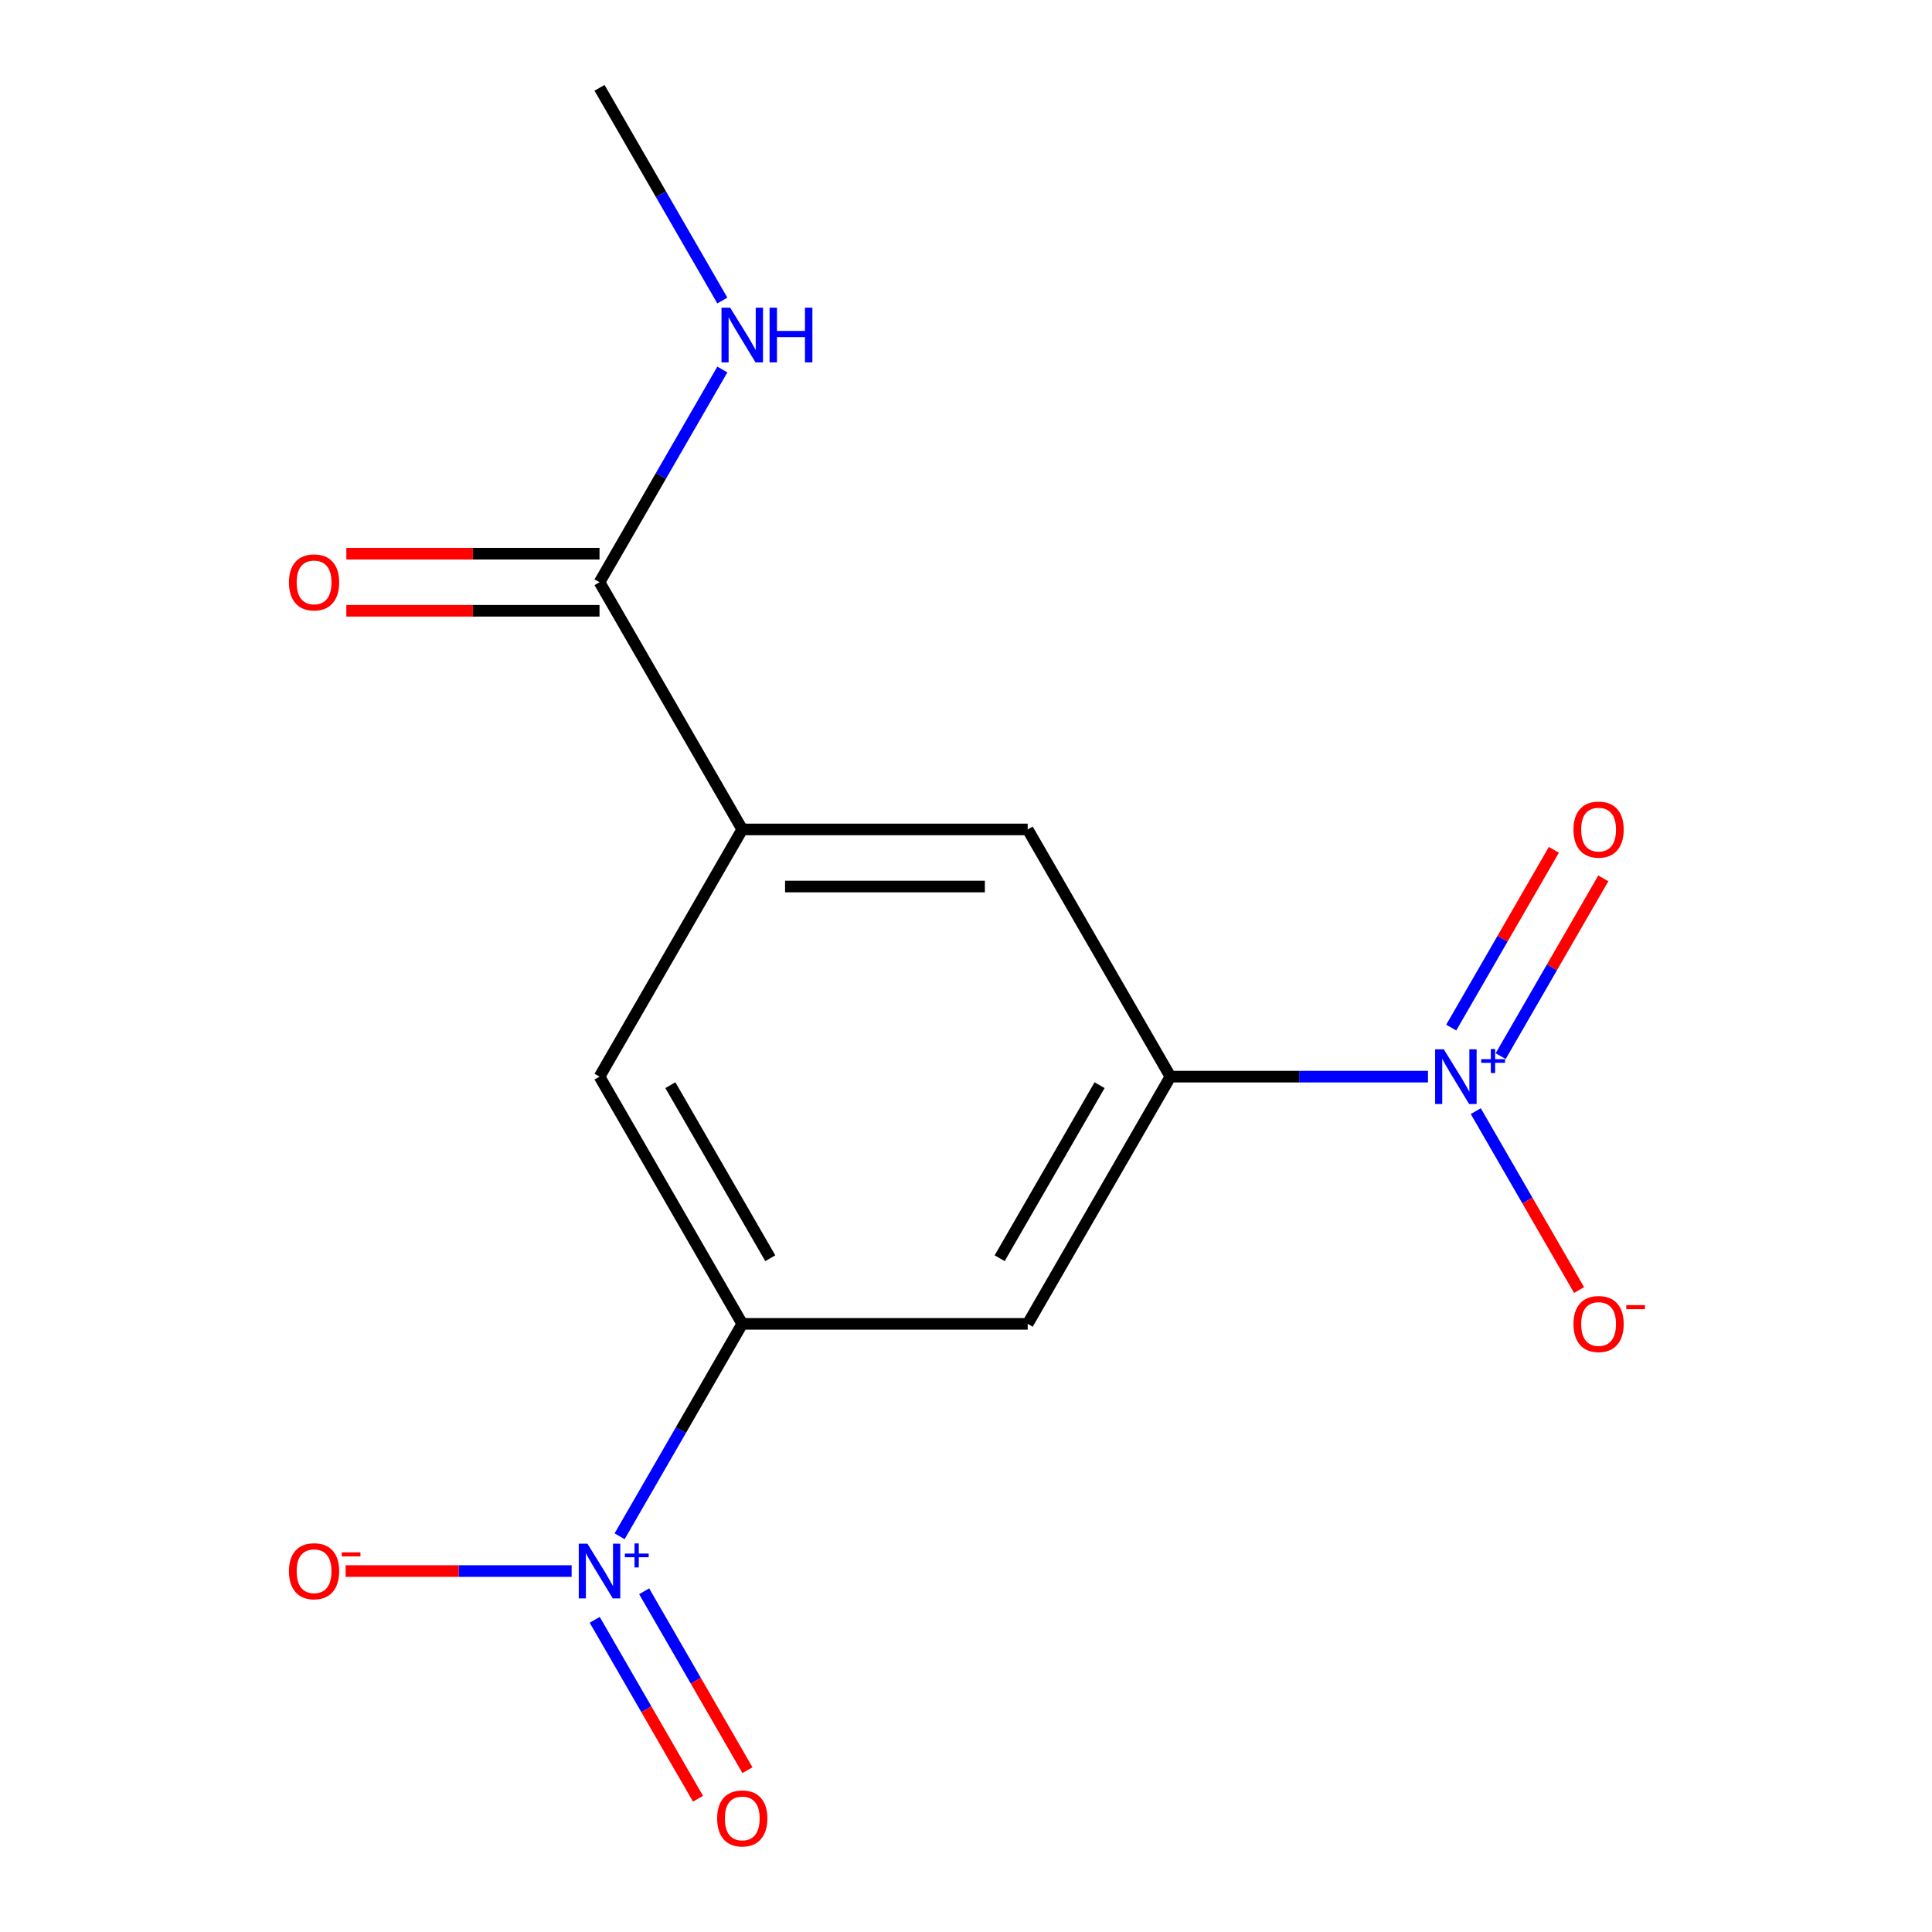 <?xml version='1.0' encoding='iso-8859-1'?>
<svg version='1.1' baseProfile='full'
              xmlns='http://www.w3.org/2000/svg'
                      xmlns:rdkit='http://www.rdkit.org/xml'
                      xmlns:xlink='http://www.w3.org/1999/xlink'
                  xml:space='preserve'
width='1000px' height='1000px' viewBox='0 0 1000 1000'>
<!-- END OF HEADER -->
<rect style='opacity:1.0;fill:#FFFFFF;stroke:none' width='1000' height='1000' x='0' y='0'> </rect>
<path class='bond-1' d='M 739.123,557.269 L 672.465,557.269' style='fill:none;fill-rule:evenodd;stroke:#0000FF;stroke-width:6px;stroke-linecap:butt;stroke-linejoin:miter;stroke-opacity:1' />
<path class='bond-1' d='M 672.465,557.269 L 605.808,557.269' style='fill:none;fill-rule:evenodd;stroke:#000000;stroke-width:6px;stroke-linecap:butt;stroke-linejoin:miter;stroke-opacity:1' />
<path class='bond-8' d='M 763.864,575.123 L 790.596,621.424' style='fill:none;fill-rule:evenodd;stroke:#0000FF;stroke-width:6px;stroke-linecap:butt;stroke-linejoin:miter;stroke-opacity:1' />
<path class='bond-8' d='M 790.596,621.424 L 817.328,667.725' style='fill:none;fill-rule:evenodd;stroke:#FF0000;stroke-width:6px;stroke-linecap:butt;stroke-linejoin:miter;stroke-opacity:1' />
<path class='bond-11' d='M 776.745,546.654 L 803.309,500.646' style='fill:none;fill-rule:evenodd;stroke:#0000FF;stroke-width:6px;stroke-linecap:butt;stroke-linejoin:miter;stroke-opacity:1' />
<path class='bond-11' d='M 803.309,500.646 L 829.872,454.637' style='fill:none;fill-rule:evenodd;stroke:#FF0000;stroke-width:6px;stroke-linecap:butt;stroke-linejoin:miter;stroke-opacity:1' />
<path class='bond-11' d='M 751.155,531.879 L 777.718,485.871' style='fill:none;fill-rule:evenodd;stroke:#0000FF;stroke-width:6px;stroke-linecap:butt;stroke-linejoin:miter;stroke-opacity:1' />
<path class='bond-11' d='M 777.718,485.871 L 804.281,439.862' style='fill:none;fill-rule:evenodd;stroke:#FF0000;stroke-width:6px;stroke-linecap:butt;stroke-linejoin:miter;stroke-opacity:1' />
<path class='bond-0' d='M 320.706,795.174 L 352.446,740.198' style='fill:none;fill-rule:evenodd;stroke:#0000FF;stroke-width:6px;stroke-linecap:butt;stroke-linejoin:miter;stroke-opacity:1' />
<path class='bond-0' d='M 352.446,740.198 L 384.186,685.223' style='fill:none;fill-rule:evenodd;stroke:#000000;stroke-width:6px;stroke-linecap:butt;stroke-linejoin:miter;stroke-opacity:1' />
<path class='bond-9' d='M 295.878,813.176 L 237.387,813.176' style='fill:none;fill-rule:evenodd;stroke:#0000FF;stroke-width:6px;stroke-linecap:butt;stroke-linejoin:miter;stroke-opacity:1' />
<path class='bond-9' d='M 237.387,813.176 L 178.897,813.176' style='fill:none;fill-rule:evenodd;stroke:#FF0000;stroke-width:6px;stroke-linecap:butt;stroke-linejoin:miter;stroke-opacity:1' />
<path class='bond-10' d='M 307.824,838.418 L 334.556,884.718' style='fill:none;fill-rule:evenodd;stroke:#0000FF;stroke-width:6px;stroke-linecap:butt;stroke-linejoin:miter;stroke-opacity:1' />
<path class='bond-10' d='M 334.556,884.718 L 361.288,931.019' style='fill:none;fill-rule:evenodd;stroke:#FF0000;stroke-width:6px;stroke-linecap:butt;stroke-linejoin:miter;stroke-opacity:1' />
<path class='bond-10' d='M 333.415,823.643 L 360.147,869.944' style='fill:none;fill-rule:evenodd;stroke:#0000FF;stroke-width:6px;stroke-linecap:butt;stroke-linejoin:miter;stroke-opacity:1' />
<path class='bond-10' d='M 360.147,869.944 L 386.879,916.244' style='fill:none;fill-rule:evenodd;stroke:#FF0000;stroke-width:6px;stroke-linecap:butt;stroke-linejoin:miter;stroke-opacity:1' />
<path class='bond-4' d='M 605.808,557.269 L 531.934,685.223' style='fill:none;fill-rule:evenodd;stroke:#000000;stroke-width:6px;stroke-linecap:butt;stroke-linejoin:miter;stroke-opacity:1' />
<path class='bond-4' d='M 569.136,561.687 L 517.424,651.255' style='fill:none;fill-rule:evenodd;stroke:#000000;stroke-width:6px;stroke-linecap:butt;stroke-linejoin:miter;stroke-opacity:1' />
<path class='bond-6' d='M 605.808,557.269 L 531.934,429.316' style='fill:none;fill-rule:evenodd;stroke:#000000;stroke-width:6px;stroke-linecap:butt;stroke-linejoin:miter;stroke-opacity:1' />
<path class='bond-2' d='M 384.186,685.223 L 531.934,685.223' style='fill:none;fill-rule:evenodd;stroke:#000000;stroke-width:6px;stroke-linecap:butt;stroke-linejoin:miter;stroke-opacity:1' />
<path class='bond-15' d='M 384.186,685.223 L 310.312,557.269' style='fill:none;fill-rule:evenodd;stroke:#000000;stroke-width:6px;stroke-linecap:butt;stroke-linejoin:miter;stroke-opacity:1' />
<path class='bond-15' d='M 398.696,651.255 L 346.984,561.687' style='fill:none;fill-rule:evenodd;stroke:#000000;stroke-width:6px;stroke-linecap:butt;stroke-linejoin:miter;stroke-opacity:1' />
<path class='bond-3' d='M 384.186,429.316 L 531.934,429.316' style='fill:none;fill-rule:evenodd;stroke:#000000;stroke-width:6px;stroke-linecap:butt;stroke-linejoin:miter;stroke-opacity:1' />
<path class='bond-3' d='M 406.348,458.865 L 509.772,458.865' style='fill:none;fill-rule:evenodd;stroke:#000000;stroke-width:6px;stroke-linecap:butt;stroke-linejoin:miter;stroke-opacity:1' />
<path class='bond-5' d='M 384.186,429.316 L 310.312,301.362' style='fill:none;fill-rule:evenodd;stroke:#000000;stroke-width:6px;stroke-linecap:butt;stroke-linejoin:miter;stroke-opacity:1' />
<path class='bond-7' d='M 384.186,429.316 L 310.312,557.269' style='fill:none;fill-rule:evenodd;stroke:#000000;stroke-width:6px;stroke-linecap:butt;stroke-linejoin:miter;stroke-opacity:1' />
<path class='bond-12' d='M 310.312,286.587 L 244.785,286.587' style='fill:none;fill-rule:evenodd;stroke:#000000;stroke-width:6px;stroke-linecap:butt;stroke-linejoin:miter;stroke-opacity:1' />
<path class='bond-12' d='M 244.785,286.587 L 179.257,286.587' style='fill:none;fill-rule:evenodd;stroke:#FF0000;stroke-width:6px;stroke-linecap:butt;stroke-linejoin:miter;stroke-opacity:1' />
<path class='bond-12' d='M 310.312,316.137 L 244.785,316.137' style='fill:none;fill-rule:evenodd;stroke:#000000;stroke-width:6px;stroke-linecap:butt;stroke-linejoin:miter;stroke-opacity:1' />
<path class='bond-12' d='M 244.785,316.137 L 179.257,316.137' style='fill:none;fill-rule:evenodd;stroke:#FF0000;stroke-width:6px;stroke-linecap:butt;stroke-linejoin:miter;stroke-opacity:1' />
<path class='bond-13' d='M 310.312,301.362 L 342.095,246.312' style='fill:none;fill-rule:evenodd;stroke:#000000;stroke-width:6px;stroke-linecap:butt;stroke-linejoin:miter;stroke-opacity:1' />
<path class='bond-13' d='M 342.095,246.312 L 373.878,191.262' style='fill:none;fill-rule:evenodd;stroke:#0000FF;stroke-width:6px;stroke-linecap:butt;stroke-linejoin:miter;stroke-opacity:1' />
<path class='bond-14' d='M 373.878,155.554 L 342.095,100.505' style='fill:none;fill-rule:evenodd;stroke:#0000FF;stroke-width:6px;stroke-linecap:butt;stroke-linejoin:miter;stroke-opacity:1' />
<path class='bond-14' d='M 342.095,100.505 L 310.312,45.455' style='fill:none;fill-rule:evenodd;stroke:#000000;stroke-width:6px;stroke-linecap:butt;stroke-linejoin:miter;stroke-opacity:1' />
<path  class='atom-0' d='M 747.296 543.109
L 756.576 558.109
Q 757.496 559.589, 758.976 562.269
Q 760.456 564.949, 760.536 565.109
L 760.536 543.109
L 764.296 543.109
L 764.296 571.429
L 760.416 571.429
L 750.456 555.029
Q 749.296 553.109, 748.056 550.909
Q 746.856 548.709, 746.496 548.029
L 746.496 571.429
L 742.816 571.429
L 742.816 543.109
L 747.296 543.109
' fill='#0000FF'/>
<path  class='atom-0' d='M 766.672 548.214
L 771.662 548.214
L 771.662 542.96
L 773.88 542.96
L 773.88 548.214
L 779.001 548.214
L 779.001 550.115
L 773.88 550.115
L 773.88 555.395
L 771.662 555.395
L 771.662 550.115
L 766.672 550.115
L 766.672 548.214
' fill='#0000FF'/>
<path  class='atom-1' d='M 304.052 799.016
L 313.332 814.016
Q 314.252 815.496, 315.732 818.176
Q 317.212 820.856, 317.292 821.016
L 317.292 799.016
L 321.052 799.016
L 321.052 827.336
L 317.172 827.336
L 307.212 810.936
Q 306.052 809.016, 304.812 806.816
Q 303.612 804.616, 303.252 803.936
L 303.252 827.336
L 299.572 827.336
L 299.572 799.016
L 304.052 799.016
' fill='#0000FF'/>
<path  class='atom-1' d='M 323.428 804.121
L 328.417 804.121
L 328.417 798.868
L 330.635 798.868
L 330.635 804.121
L 335.757 804.121
L 335.757 806.022
L 330.635 806.022
L 330.635 811.302
L 328.417 811.302
L 328.417 806.022
L 323.428 806.022
L 323.428 804.121
' fill='#0000FF'/>
<path  class='atom-9' d='M 814.43 685.303
Q 814.43 678.503, 817.79 674.703
Q 821.15 670.903, 827.43 670.903
Q 833.71 670.903, 837.07 674.703
Q 840.43 678.503, 840.43 685.303
Q 840.43 692.183, 837.03 696.103
Q 833.63 699.983, 827.43 699.983
Q 821.19 699.983, 817.79 696.103
Q 814.43 692.223, 814.43 685.303
M 827.43 696.783
Q 831.75 696.783, 834.07 693.903
Q 836.43 690.983, 836.43 685.303
Q 836.43 679.743, 834.07 676.943
Q 831.75 674.103, 827.43 674.103
Q 823.11 674.103, 820.75 676.903
Q 818.43 679.703, 818.43 685.303
Q 818.43 691.023, 820.75 693.903
Q 823.11 696.783, 827.43 696.783
' fill='#FF0000'/>
<path  class='atom-9' d='M 841.75 675.525
L 851.439 675.525
L 851.439 677.637
L 841.75 677.637
L 841.75 675.525
' fill='#FF0000'/>
<path  class='atom-10' d='M 149.564 813.256
Q 149.564 806.456, 152.924 802.656
Q 156.284 798.856, 162.564 798.856
Q 168.844 798.856, 172.204 802.656
Q 175.564 806.456, 175.564 813.256
Q 175.564 820.136, 172.164 824.056
Q 168.764 827.936, 162.564 827.936
Q 156.324 827.936, 152.924 824.056
Q 149.564 820.176, 149.564 813.256
M 162.564 824.736
Q 166.884 824.736, 169.204 821.856
Q 171.564 818.936, 171.564 813.256
Q 171.564 807.696, 169.204 804.896
Q 166.884 802.056, 162.564 802.056
Q 158.244 802.056, 155.884 804.856
Q 153.564 807.656, 153.564 813.256
Q 153.564 818.976, 155.884 821.856
Q 158.244 824.736, 162.564 824.736
' fill='#FF0000'/>
<path  class='atom-10' d='M 176.884 803.479
L 186.573 803.479
L 186.573 805.591
L 176.884 805.591
L 176.884 803.479
' fill='#FF0000'/>
<path  class='atom-11' d='M 371.186 941.21
Q 371.186 934.41, 374.546 930.61
Q 377.906 926.81, 384.186 926.81
Q 390.466 926.81, 393.826 930.61
Q 397.186 934.41, 397.186 941.21
Q 397.186 948.09, 393.786 952.01
Q 390.386 955.89, 384.186 955.89
Q 377.946 955.89, 374.546 952.01
Q 371.186 948.13, 371.186 941.21
M 384.186 952.69
Q 388.506 952.69, 390.826 949.81
Q 393.186 946.89, 393.186 941.21
Q 393.186 935.65, 390.826 932.85
Q 388.506 930.01, 384.186 930.01
Q 379.866 930.01, 377.506 932.81
Q 375.186 935.61, 375.186 941.21
Q 375.186 946.93, 377.506 949.81
Q 379.866 952.69, 384.186 952.69
' fill='#FF0000'/>
<path  class='atom-12' d='M 814.43 429.396
Q 814.43 422.596, 817.79 418.796
Q 821.15 414.996, 827.43 414.996
Q 833.71 414.996, 837.07 418.796
Q 840.43 422.596, 840.43 429.396
Q 840.43 436.276, 837.03 440.196
Q 833.63 444.076, 827.43 444.076
Q 821.19 444.076, 817.79 440.196
Q 814.43 436.316, 814.43 429.396
M 827.43 440.876
Q 831.75 440.876, 834.07 437.996
Q 836.43 435.076, 836.43 429.396
Q 836.43 423.836, 834.07 421.036
Q 831.75 418.196, 827.43 418.196
Q 823.11 418.196, 820.75 420.996
Q 818.43 423.796, 818.43 429.396
Q 818.43 435.116, 820.75 437.996
Q 823.11 440.876, 827.43 440.876
' fill='#FF0000'/>
<path  class='atom-13' d='M 149.564 301.442
Q 149.564 294.642, 152.924 290.842
Q 156.284 287.042, 162.564 287.042
Q 168.844 287.042, 172.204 290.842
Q 175.564 294.642, 175.564 301.442
Q 175.564 308.322, 172.164 312.242
Q 168.764 316.122, 162.564 316.122
Q 156.324 316.122, 152.924 312.242
Q 149.564 308.362, 149.564 301.442
M 162.564 312.922
Q 166.884 312.922, 169.204 310.042
Q 171.564 307.122, 171.564 301.442
Q 171.564 295.882, 169.204 293.082
Q 166.884 290.242, 162.564 290.242
Q 158.244 290.242, 155.884 293.042
Q 153.564 295.842, 153.564 301.442
Q 153.564 307.162, 155.884 310.042
Q 158.244 312.922, 162.564 312.922
' fill='#FF0000'/>
<path  class='atom-14' d='M 377.926 159.248
L 387.206 174.248
Q 388.126 175.728, 389.606 178.408
Q 391.086 181.088, 391.166 181.248
L 391.166 159.248
L 394.926 159.248
L 394.926 187.568
L 391.046 187.568
L 381.086 171.168
Q 379.926 169.248, 378.686 167.048
Q 377.486 164.848, 377.126 164.168
L 377.126 187.568
L 373.446 187.568
L 373.446 159.248
L 377.926 159.248
' fill='#0000FF'/>
<path  class='atom-14' d='M 398.326 159.248
L 402.166 159.248
L 402.166 171.288
L 416.646 171.288
L 416.646 159.248
L 420.486 159.248
L 420.486 187.568
L 416.646 187.568
L 416.646 174.488
L 402.166 174.488
L 402.166 187.568
L 398.326 187.568
L 398.326 159.248
' fill='#0000FF'/>
</svg>

